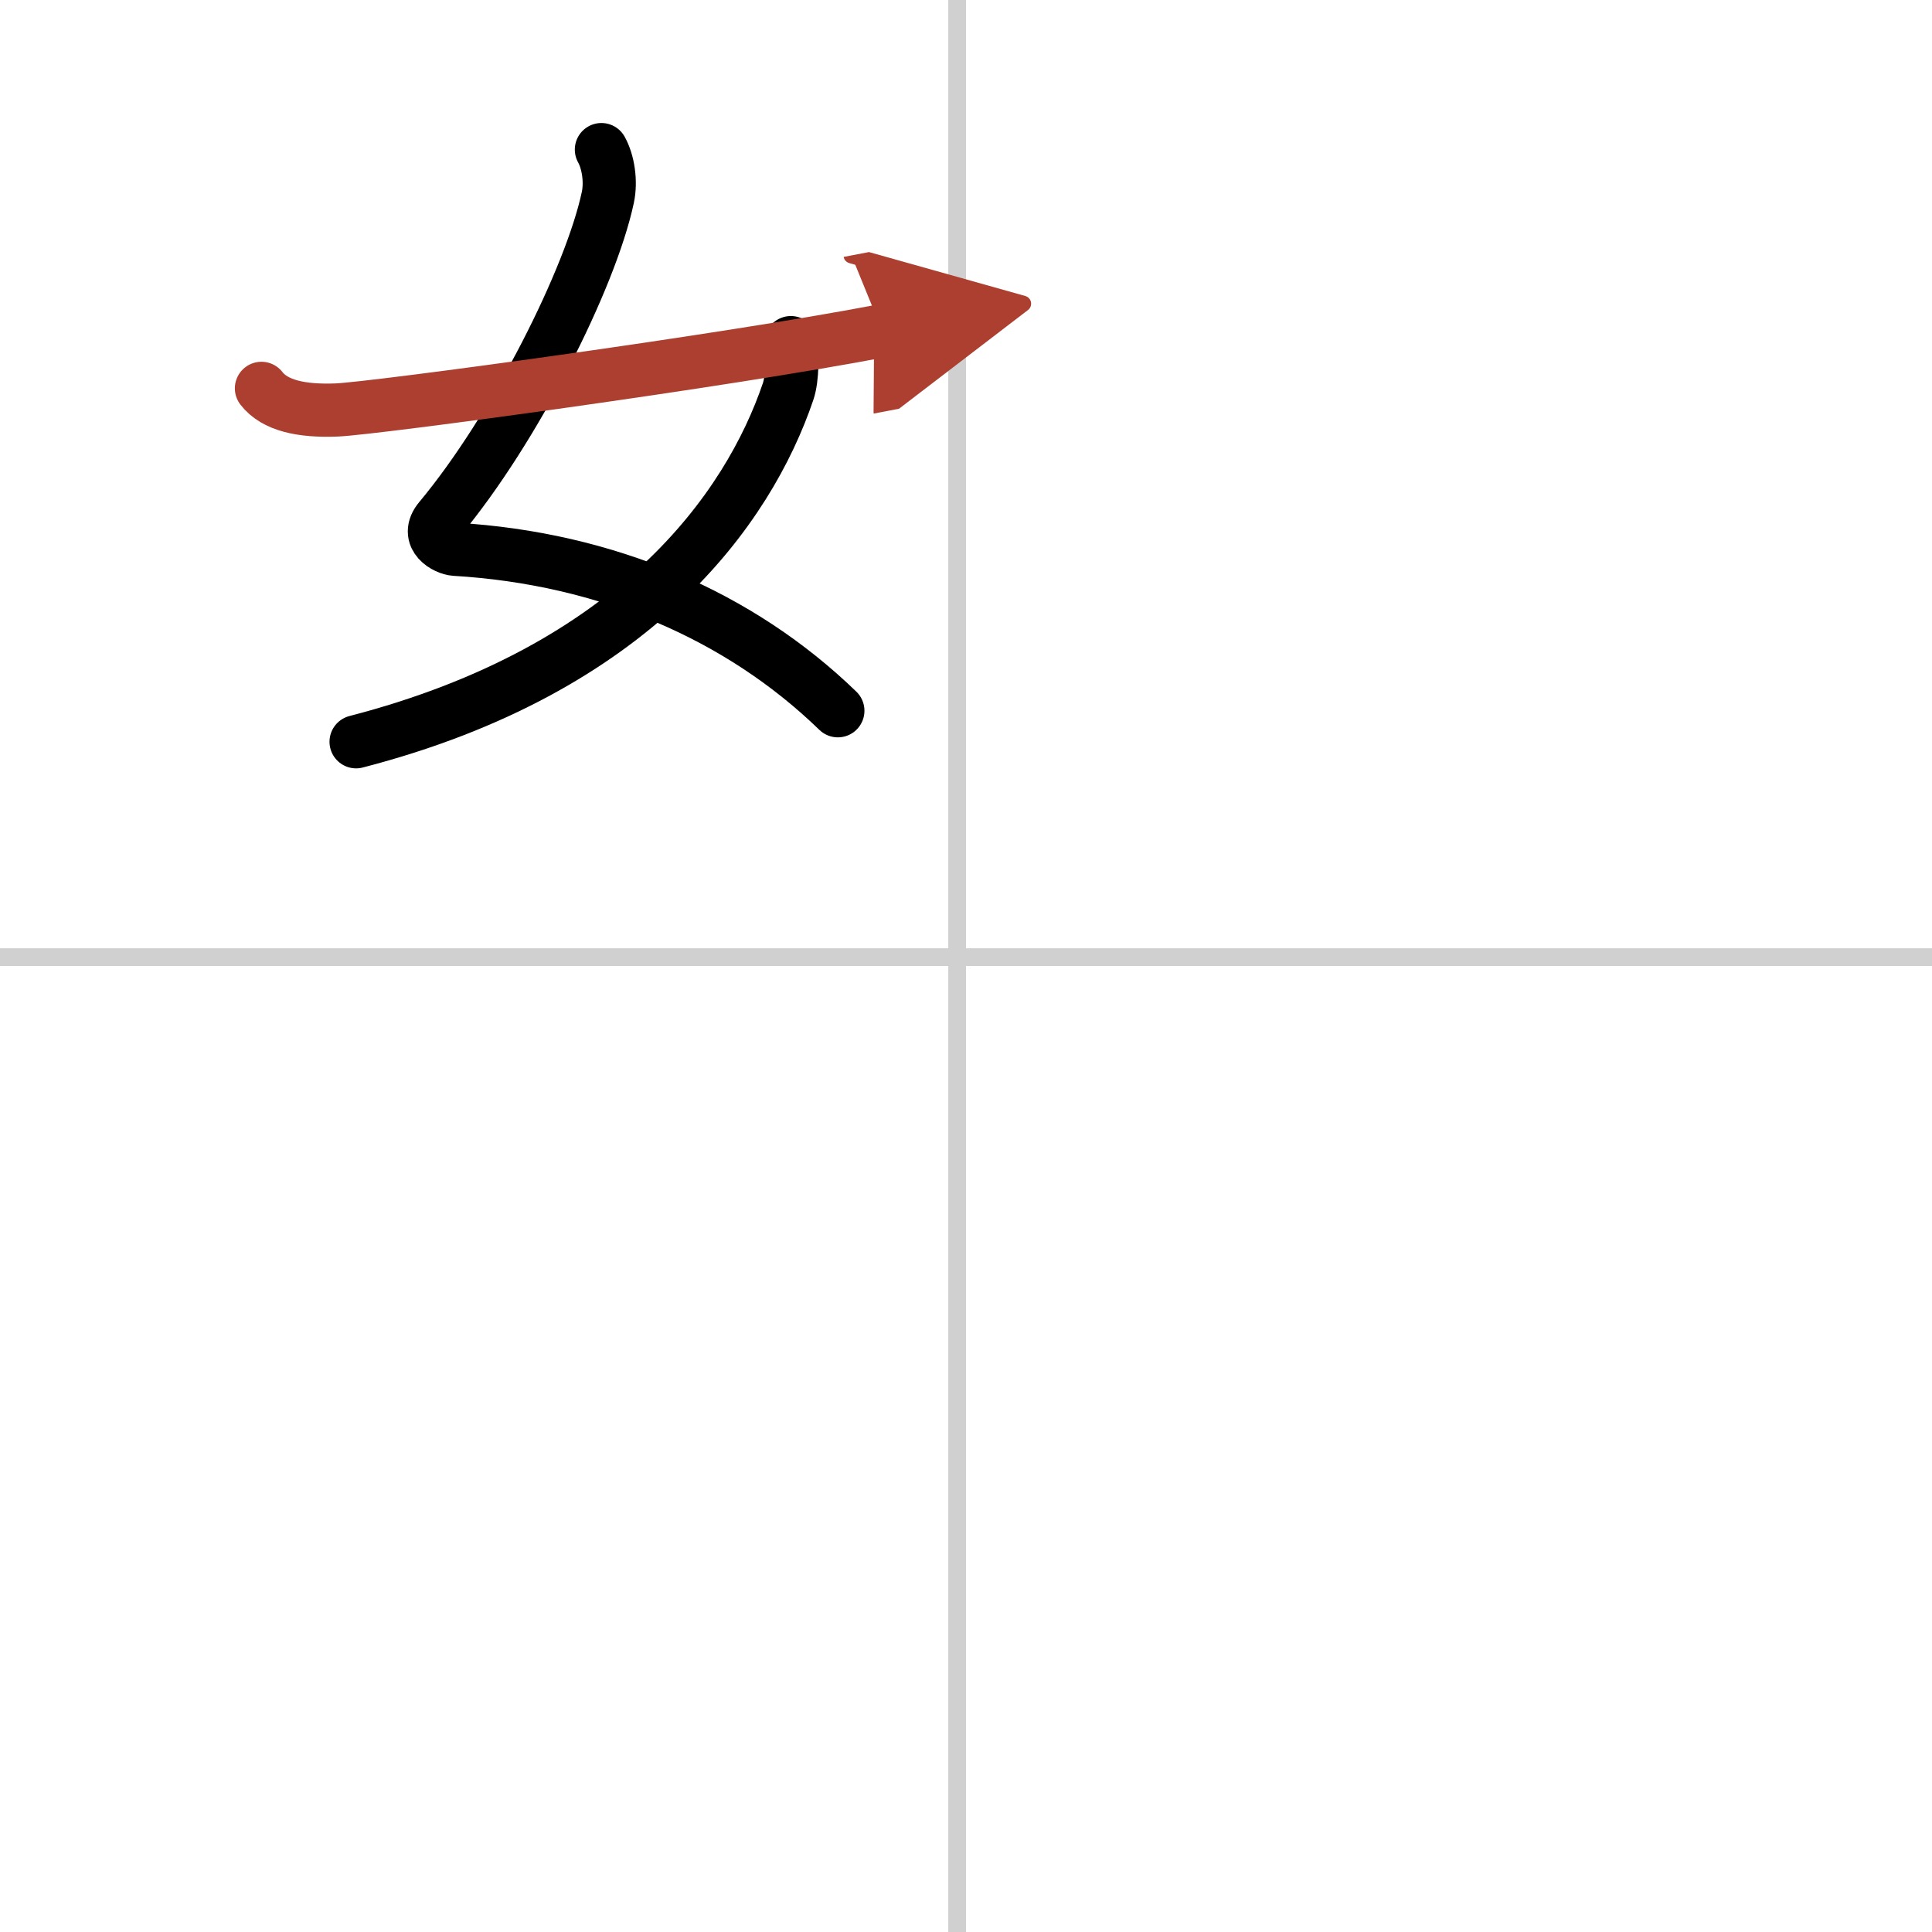 <svg width="400" height="400" viewBox="0 0 109 109" xmlns="http://www.w3.org/2000/svg"><defs><marker id="a" markerWidth="4" orient="auto" refX="1" refY="5" viewBox="0 0 10 10"><polyline points="0 0 10 5 0 10 1 5" fill="#ad3f31" stroke="#ad3f31"/></marker></defs><g fill="none" stroke="#000" stroke-linecap="round" stroke-linejoin="round" stroke-width="3"><rect width="100%" height="100%" fill="#fff" stroke="#fff"/><line x1="54" x2="54" y2="109" stroke="#d0d0d0" stroke-width="1"/><line x2="109" y1="54" y2="54" stroke="#d0d0d0" stroke-width="1"/><path d="m33.93 8.44c0.38 0.68 0.56 1.79 0.36 2.71-0.97 4.54-5.25 13.06-9.48 18.13-0.87 1.04 0.36 1.68 0.86 1.71 8.58 0.51 16.08 3.76 21.6 9.11"/><path d="m44.62 19.33c0.07 0.57 0.12 1.96-0.16 2.77-2.23 6.56-8.61 15.67-24.37 19.75"/><path d="m14.75 21.91c0.75 0.97 2.25 1.3 4.25 1.22 2.15-0.09 21.86-2.76 30.77-4.47" marker-end="url(#a)" stroke="#ad3f31"/></g></svg>
